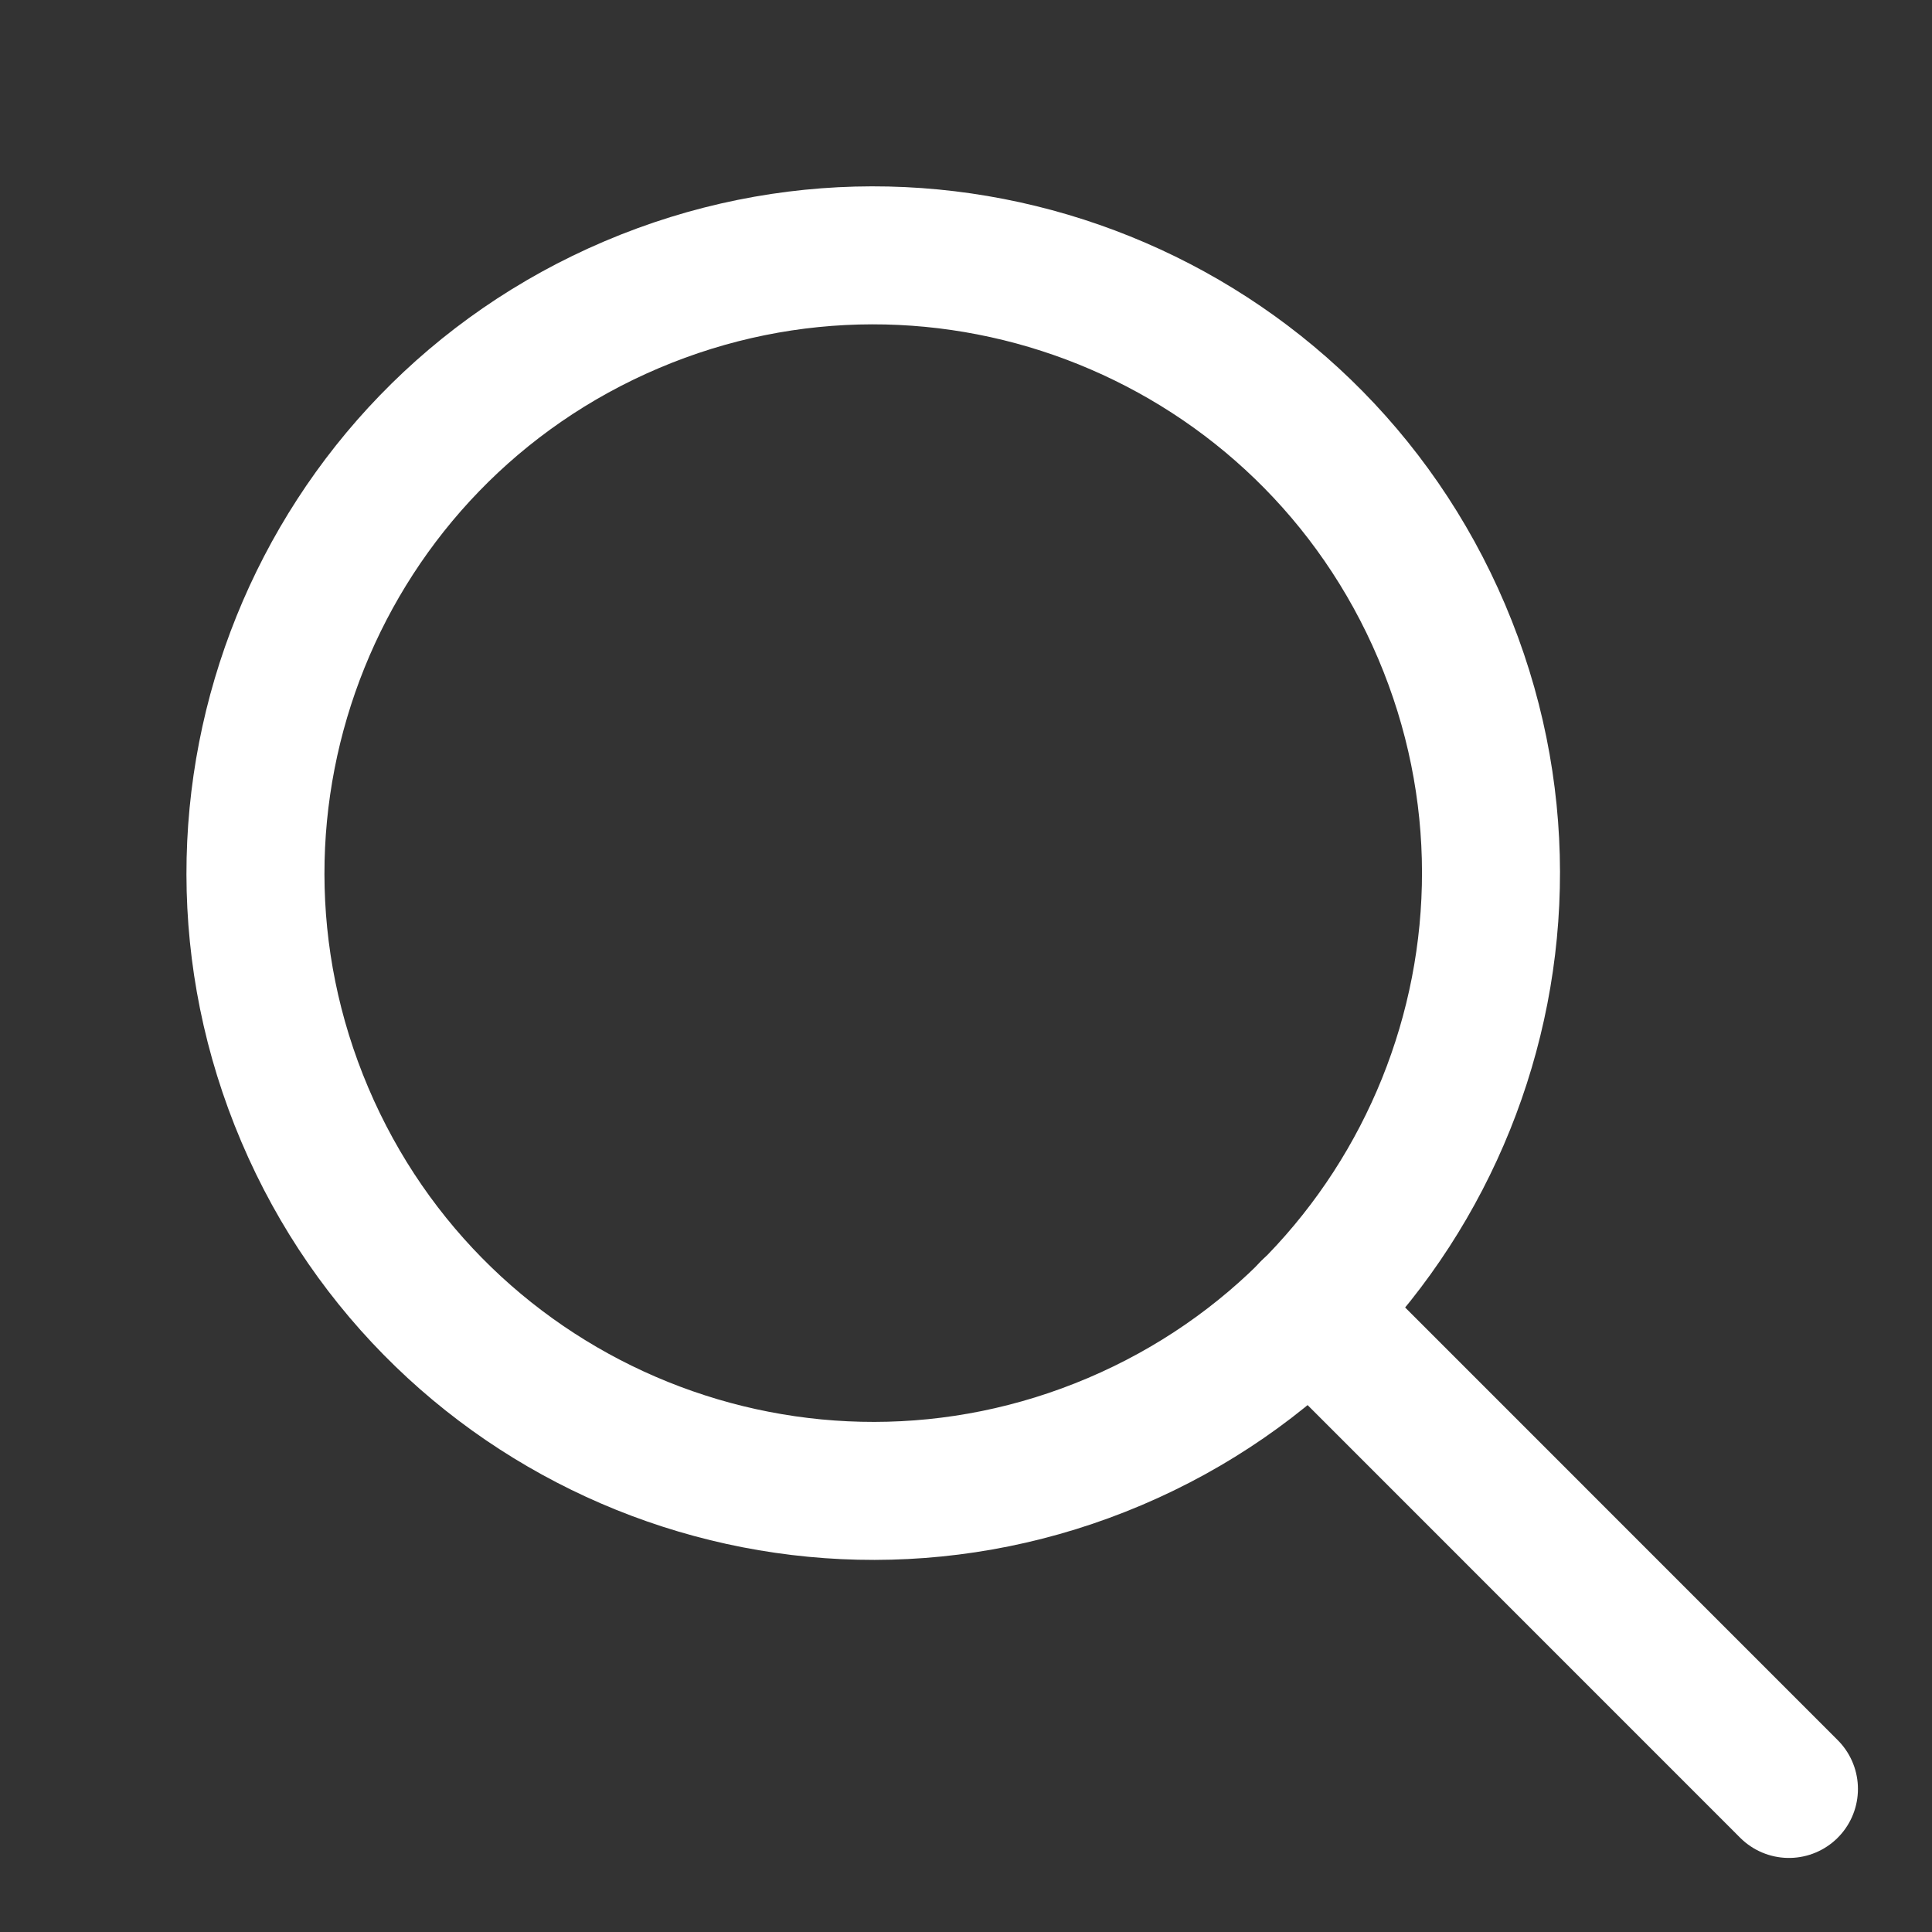 <svg width="21" height="21" viewBox="0 0 21 21" fill="none" xmlns="http://www.w3.org/2000/svg">
<rect x="0" y="0" width="21" height="21" fill="#333333" stroke="none"/>
<path fill-rule="evenodd" clip-rule="evenodd" d="M12.118 15.669C15.53 14.219 17.12 10.277 15.67 6.865C14.22 3.452 10.278 1.862 6.866 3.312C3.454 4.762 1.863 8.704 3.313 12.116C4.763 15.529 8.705 17.119 12.118 15.669Z" stroke="white" stroke-width="1.5" stroke-linecap="round" stroke-linejoin="round"/>
<path d="M14.238 14.237L19.445 19.445" stroke="white" stroke-width="1.5" stroke-linecap="round" stroke-linejoin="round"/>
</svg>

